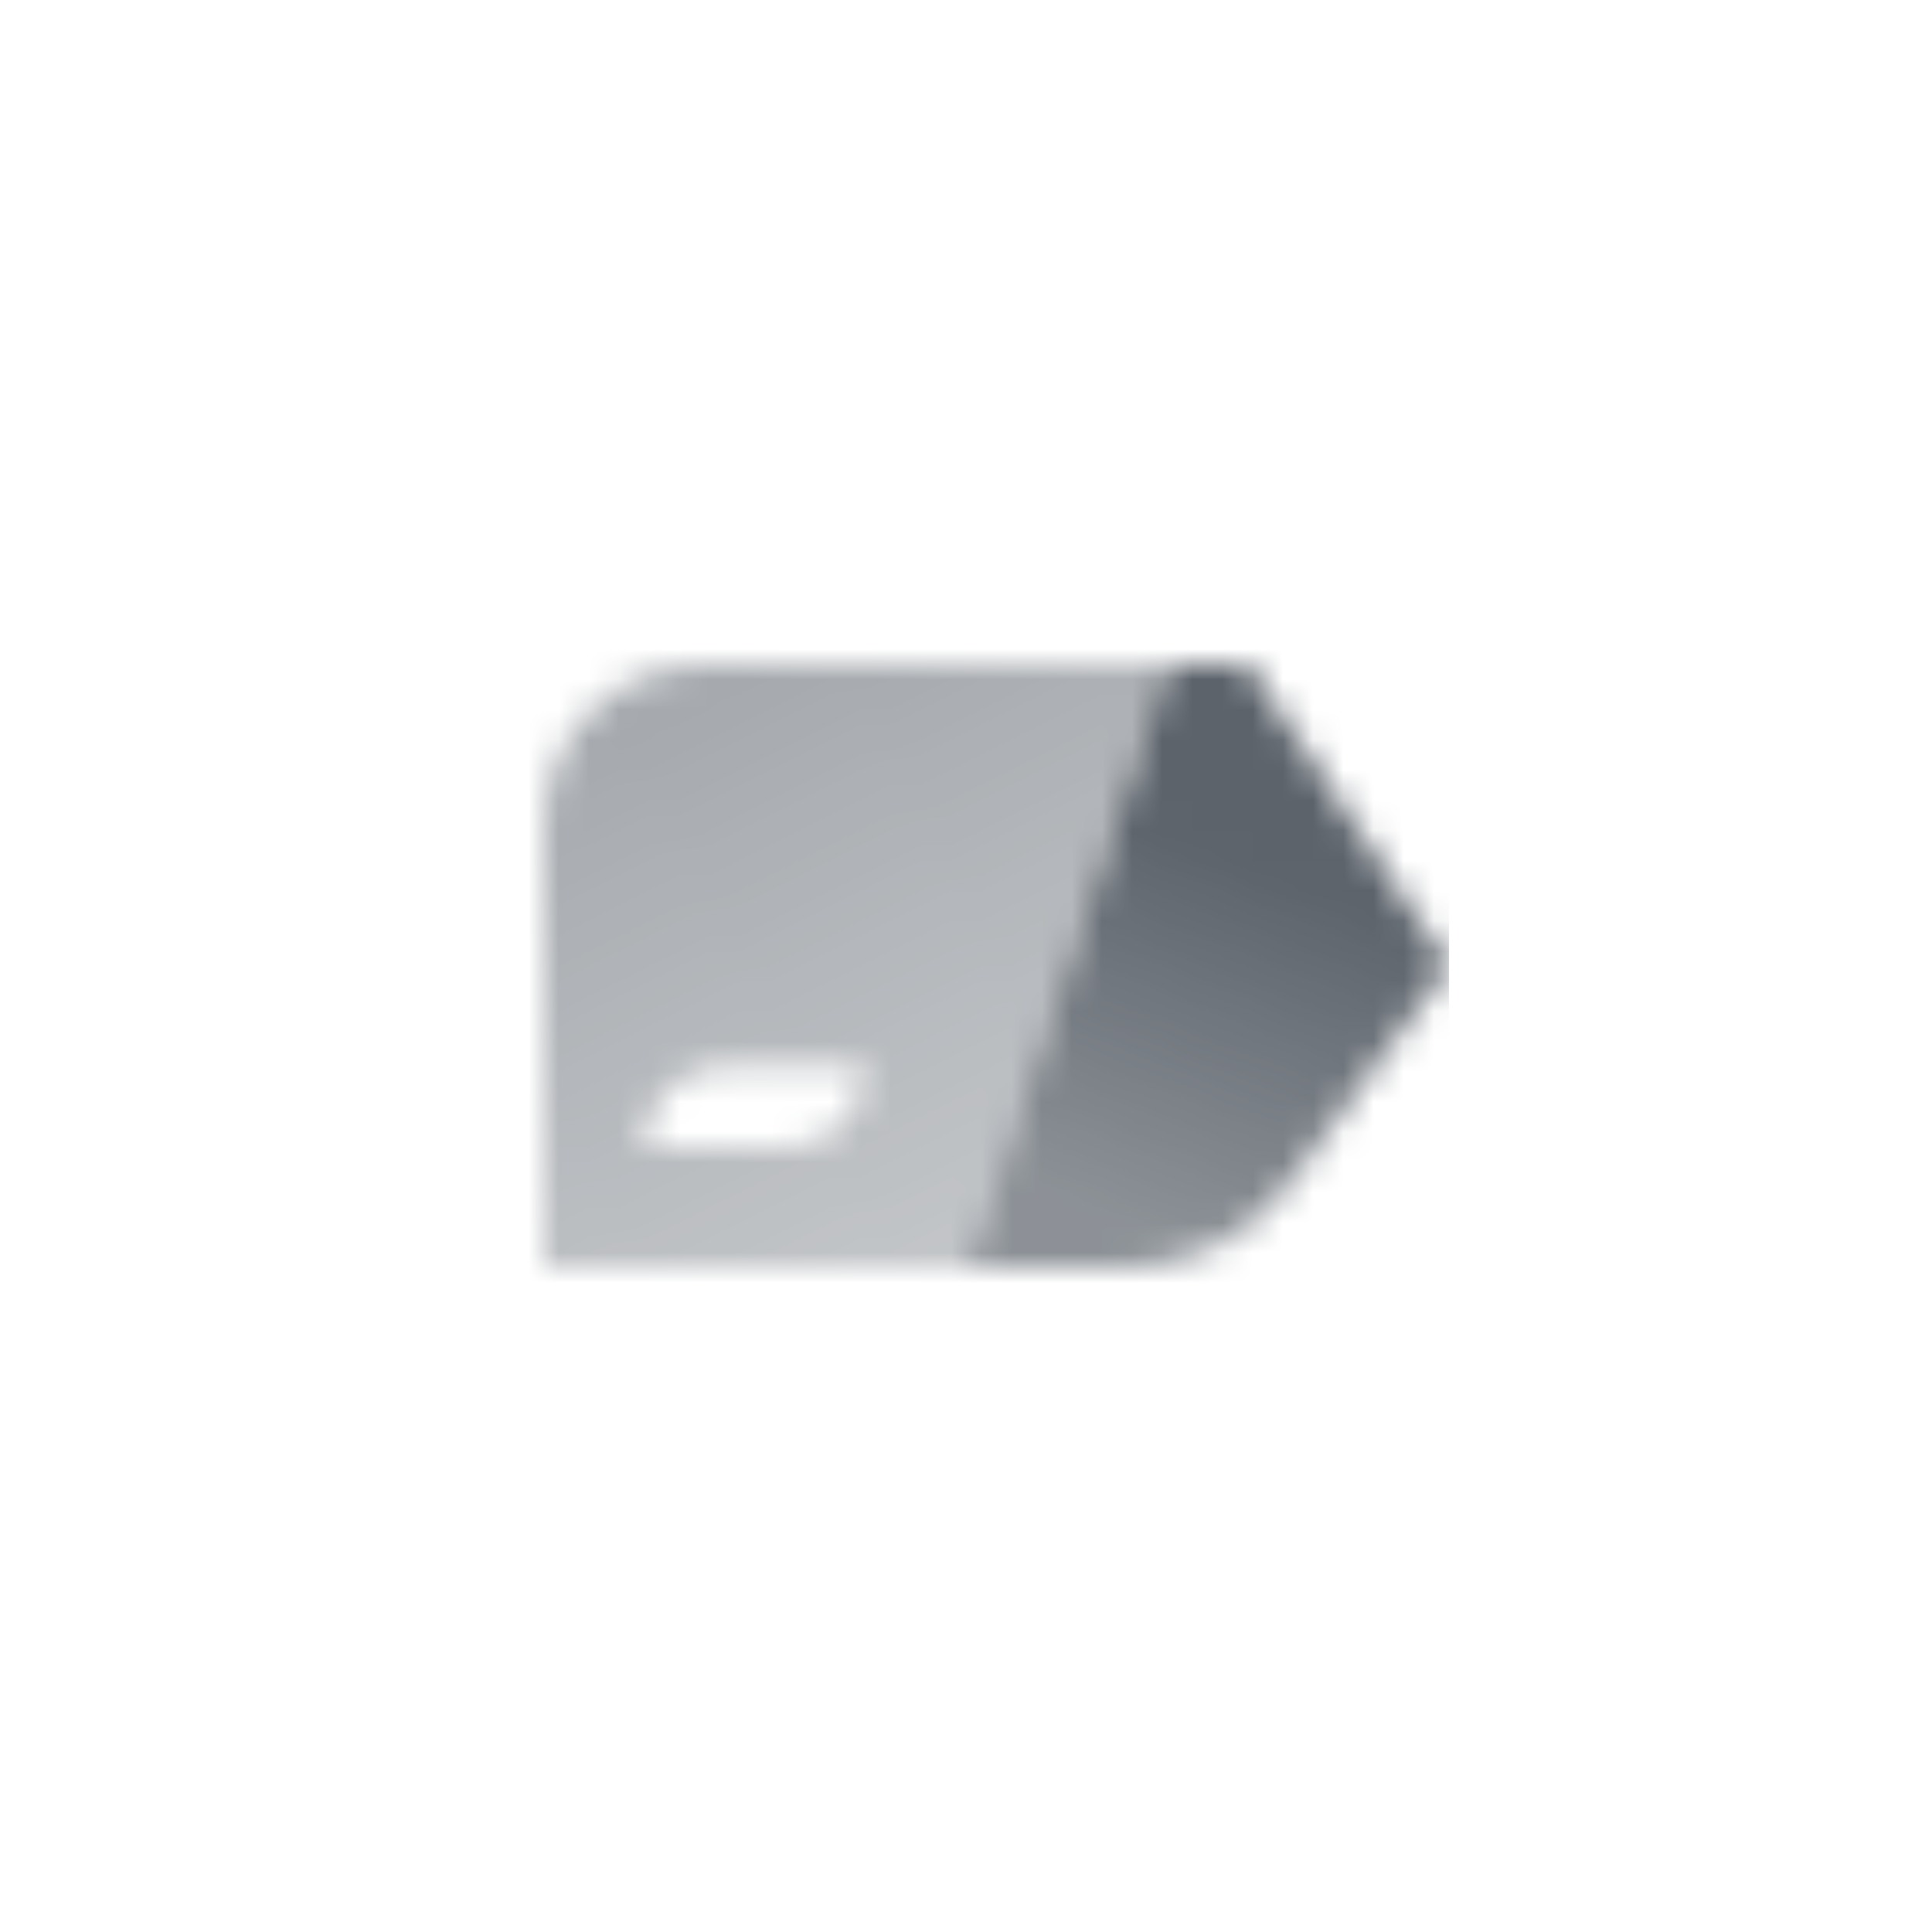 <svg width="64" height="64" viewBox="0 0 64 64" fill="none" xmlns="http://www.w3.org/2000/svg">
<mask id="mask0_5_161" style="mask-type:alpha" maskUnits="userSpaceOnUse" x="18" y="22" width="30" height="20">
<path fill-rule="evenodd" clip-rule="evenodd" d="M18 27.333C18 24.388 20.388 22 23.333 22H38.667L32 42H18V27.333ZM24 35.333C22.527 35.333 21.333 36.527 21.333 38H26C27.473 38 28.667 36.806 28.667 35.333H24Z" fill="url(#paint0_linear_5_161)"/>
<path d="M38.667 22H41.333L48 32L42.664 39.276C41.409 40.988 39.412 42 37.288 42H32L38.667 22Z" fill="url(#paint1_linear_5_161)"/>
</mask>
<g mask="url(#mask0_5_161)">
<rect x="16" y="16" width="32" height="32" fill="#5C636B"/>
</g>
<defs>
<linearGradient id="paint0_linear_5_161" x1="20.818" y1="24" x2="29.795" y2="44.907" gradientUnits="userSpaceOnUse">
<stop stop-opacity="0.55"/>
<stop offset="1" stop-opacity="0.35"/>
</linearGradient>
<linearGradient id="paint1_linear_5_161" x1="45.333" y1="30" x2="40.667" y2="42" gradientUnits="userSpaceOnUse">
<stop/>
<stop offset="1" stop-opacity="0.7"/>
</linearGradient>
</defs>
</svg>
